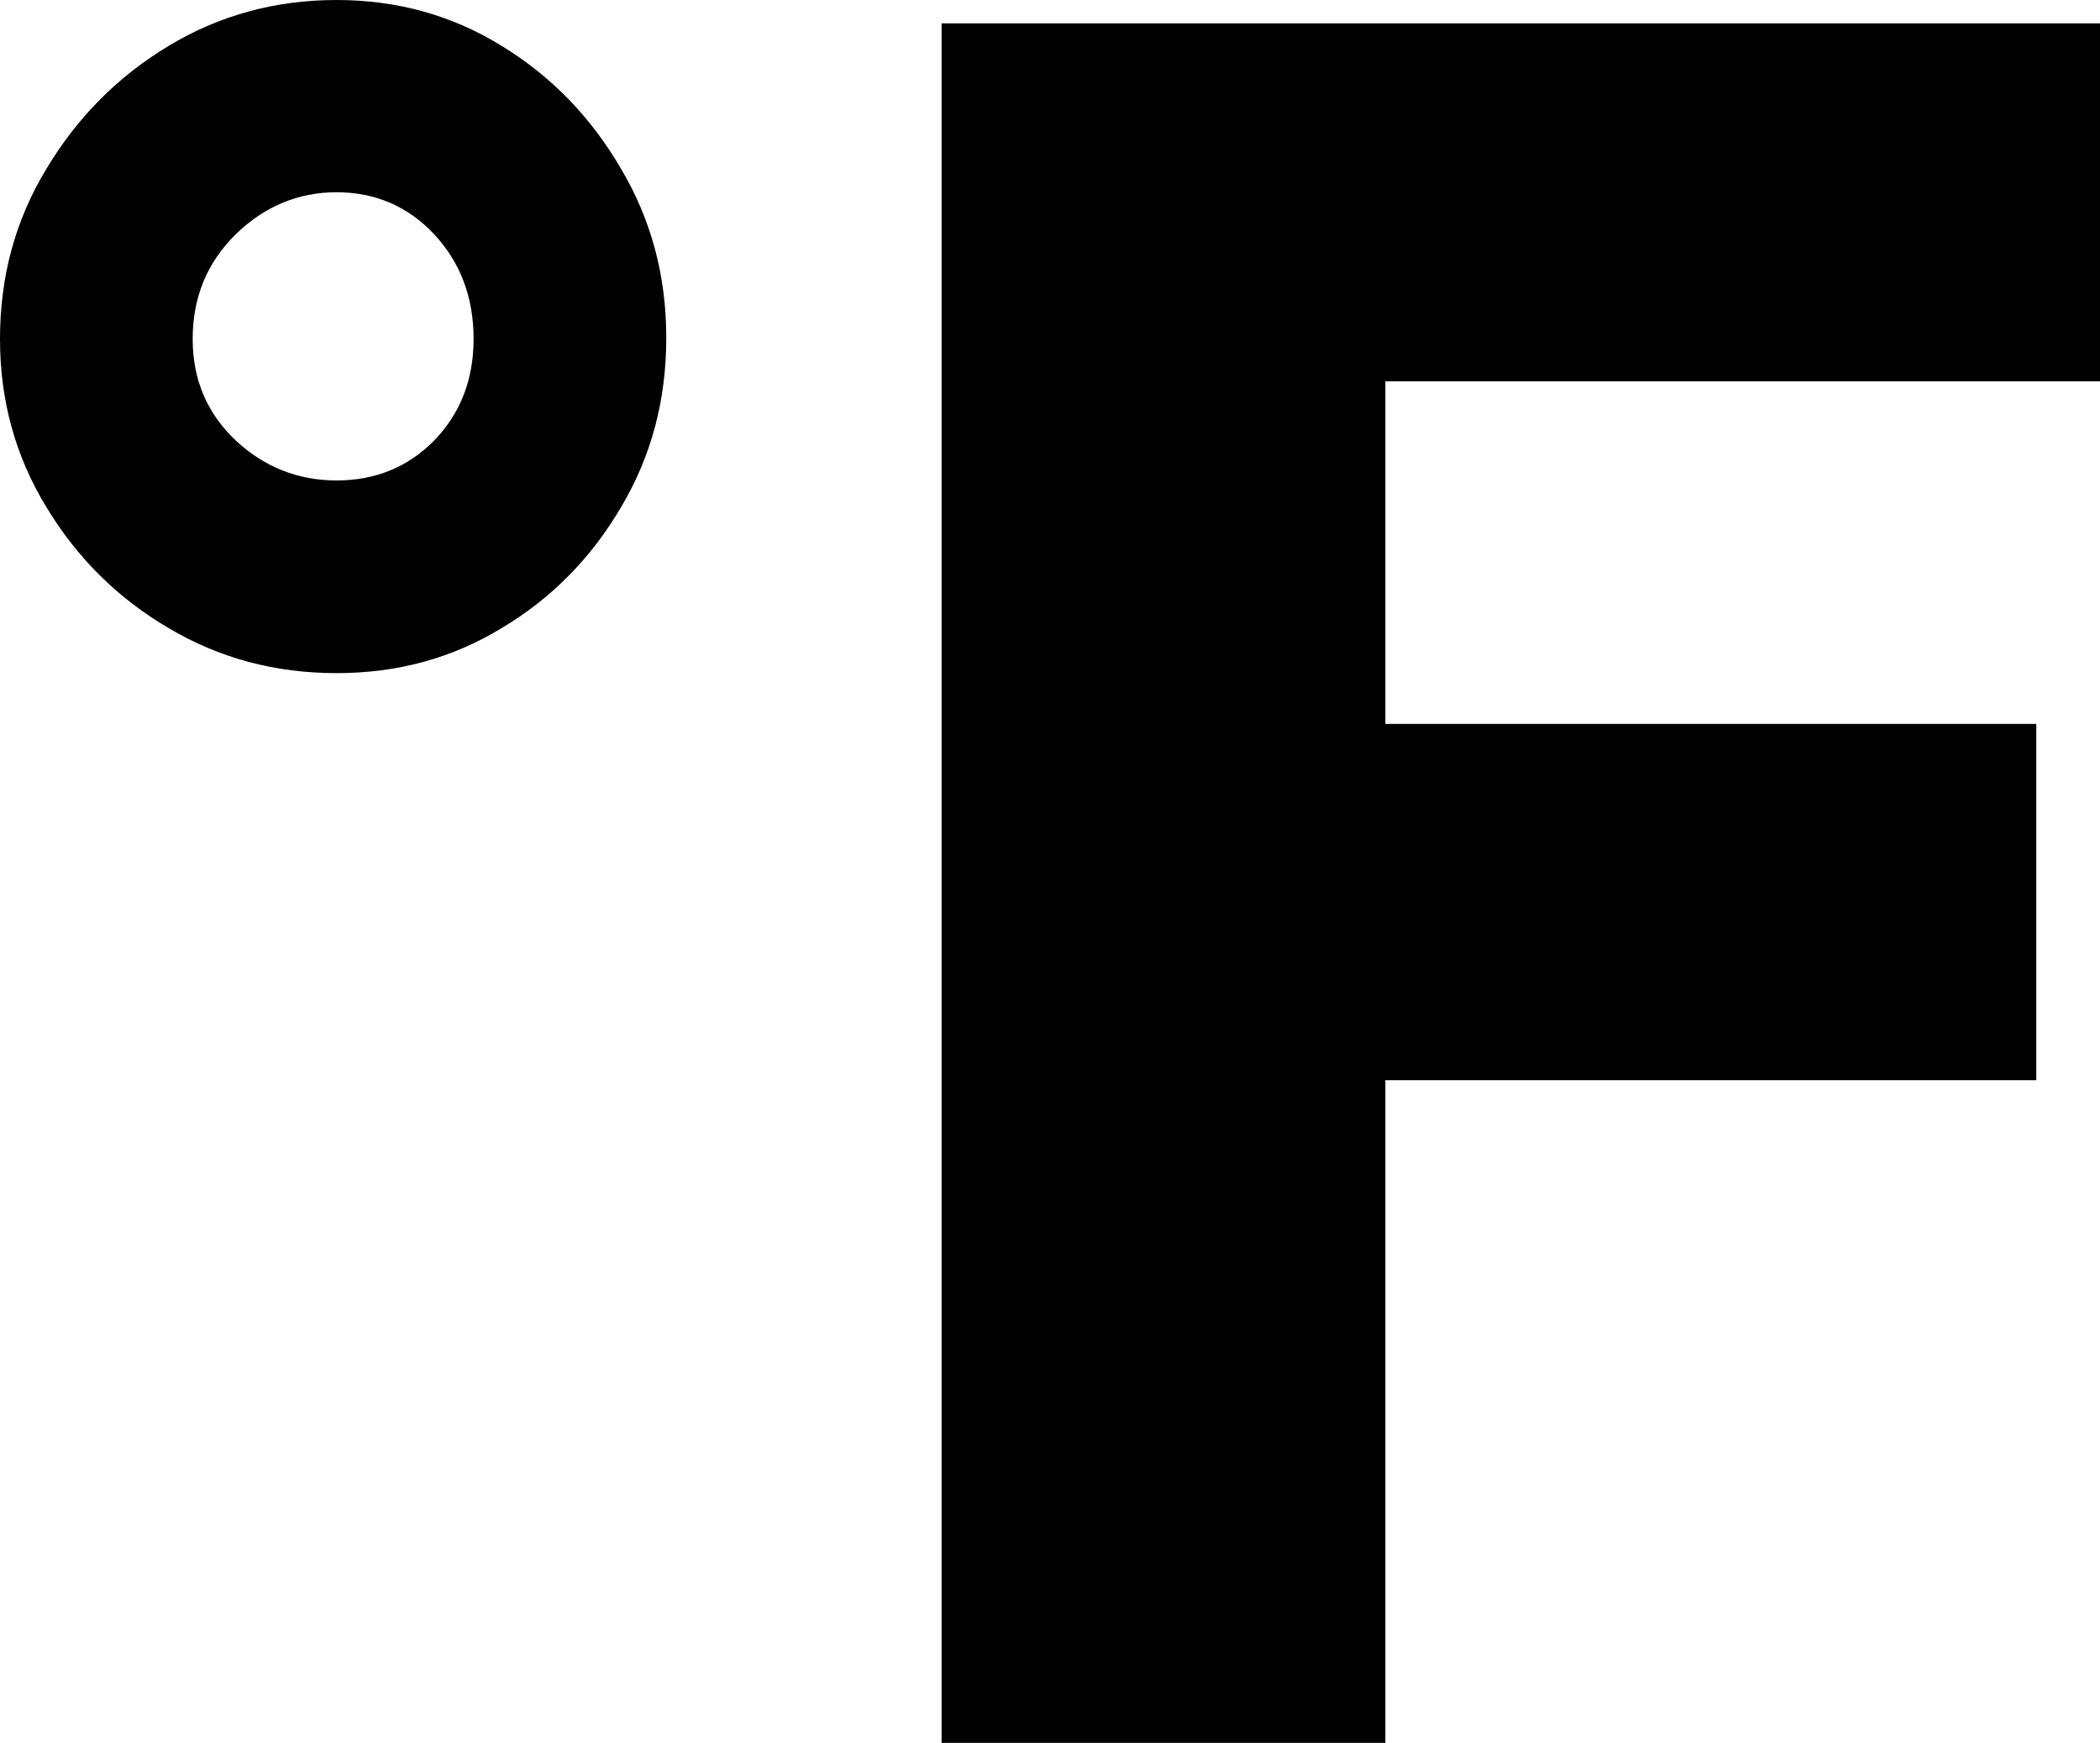 <svg xmlns="http://www.w3.org/2000/svg" shape-rendering="geometricPrecision" text-rendering="geometricPrecision" image-rendering="optimizeQuality" fill-rule="evenodd" clip-rule="evenodd" viewBox="0 0 486.87 404.07"><path fill-rule="nonzero" d="M0 78.59c0-14.48 3.55-27.57 10.75-39.43 7.1-11.87 16.53-21.41 28.31-28.5C50.83 3.56 63.82 0 78.03 0c14.11 0 26.82 3.56 38.31 10.66 11.59 7.09 20.75 16.63 27.66 28.5 7.02 11.86 10.47 24.85 10.47 39.15 0 14.39-3.45 27.47-10.47 39.25-6.91 11.77-16.07 21.12-27.66 28.04-11.49 7-24.2 10.46-38.31 10.46-14.21 0-27.2-3.46-38.97-10.46-11.78-6.92-21.21-16.27-28.31-28.04C3.55 105.78 0 92.8 0 78.59zm44.67 0c0 9.44 3.36 17.29 10 23.55 6.63 6.17 14.48 9.25 23.36 9.25 8.97 0 16.54-3.08 22.62-9.25 6.07-6.26 9.15-14.11 9.15-23.55 0-9.72-3.08-17.75-9.15-24.29-6.08-6.45-13.65-9.73-22.62-9.73-8.88 0-16.73 3.28-23.36 9.73-6.64 6.54-10 14.57-10 24.29zm276.51 325.48H218.3V5.42h102.88v398.65zM472.1 250.44H292.49v-82.61H472.1v82.61zM486.87 88.4H292.49V5.42h194.38V88.4z"/></svg>